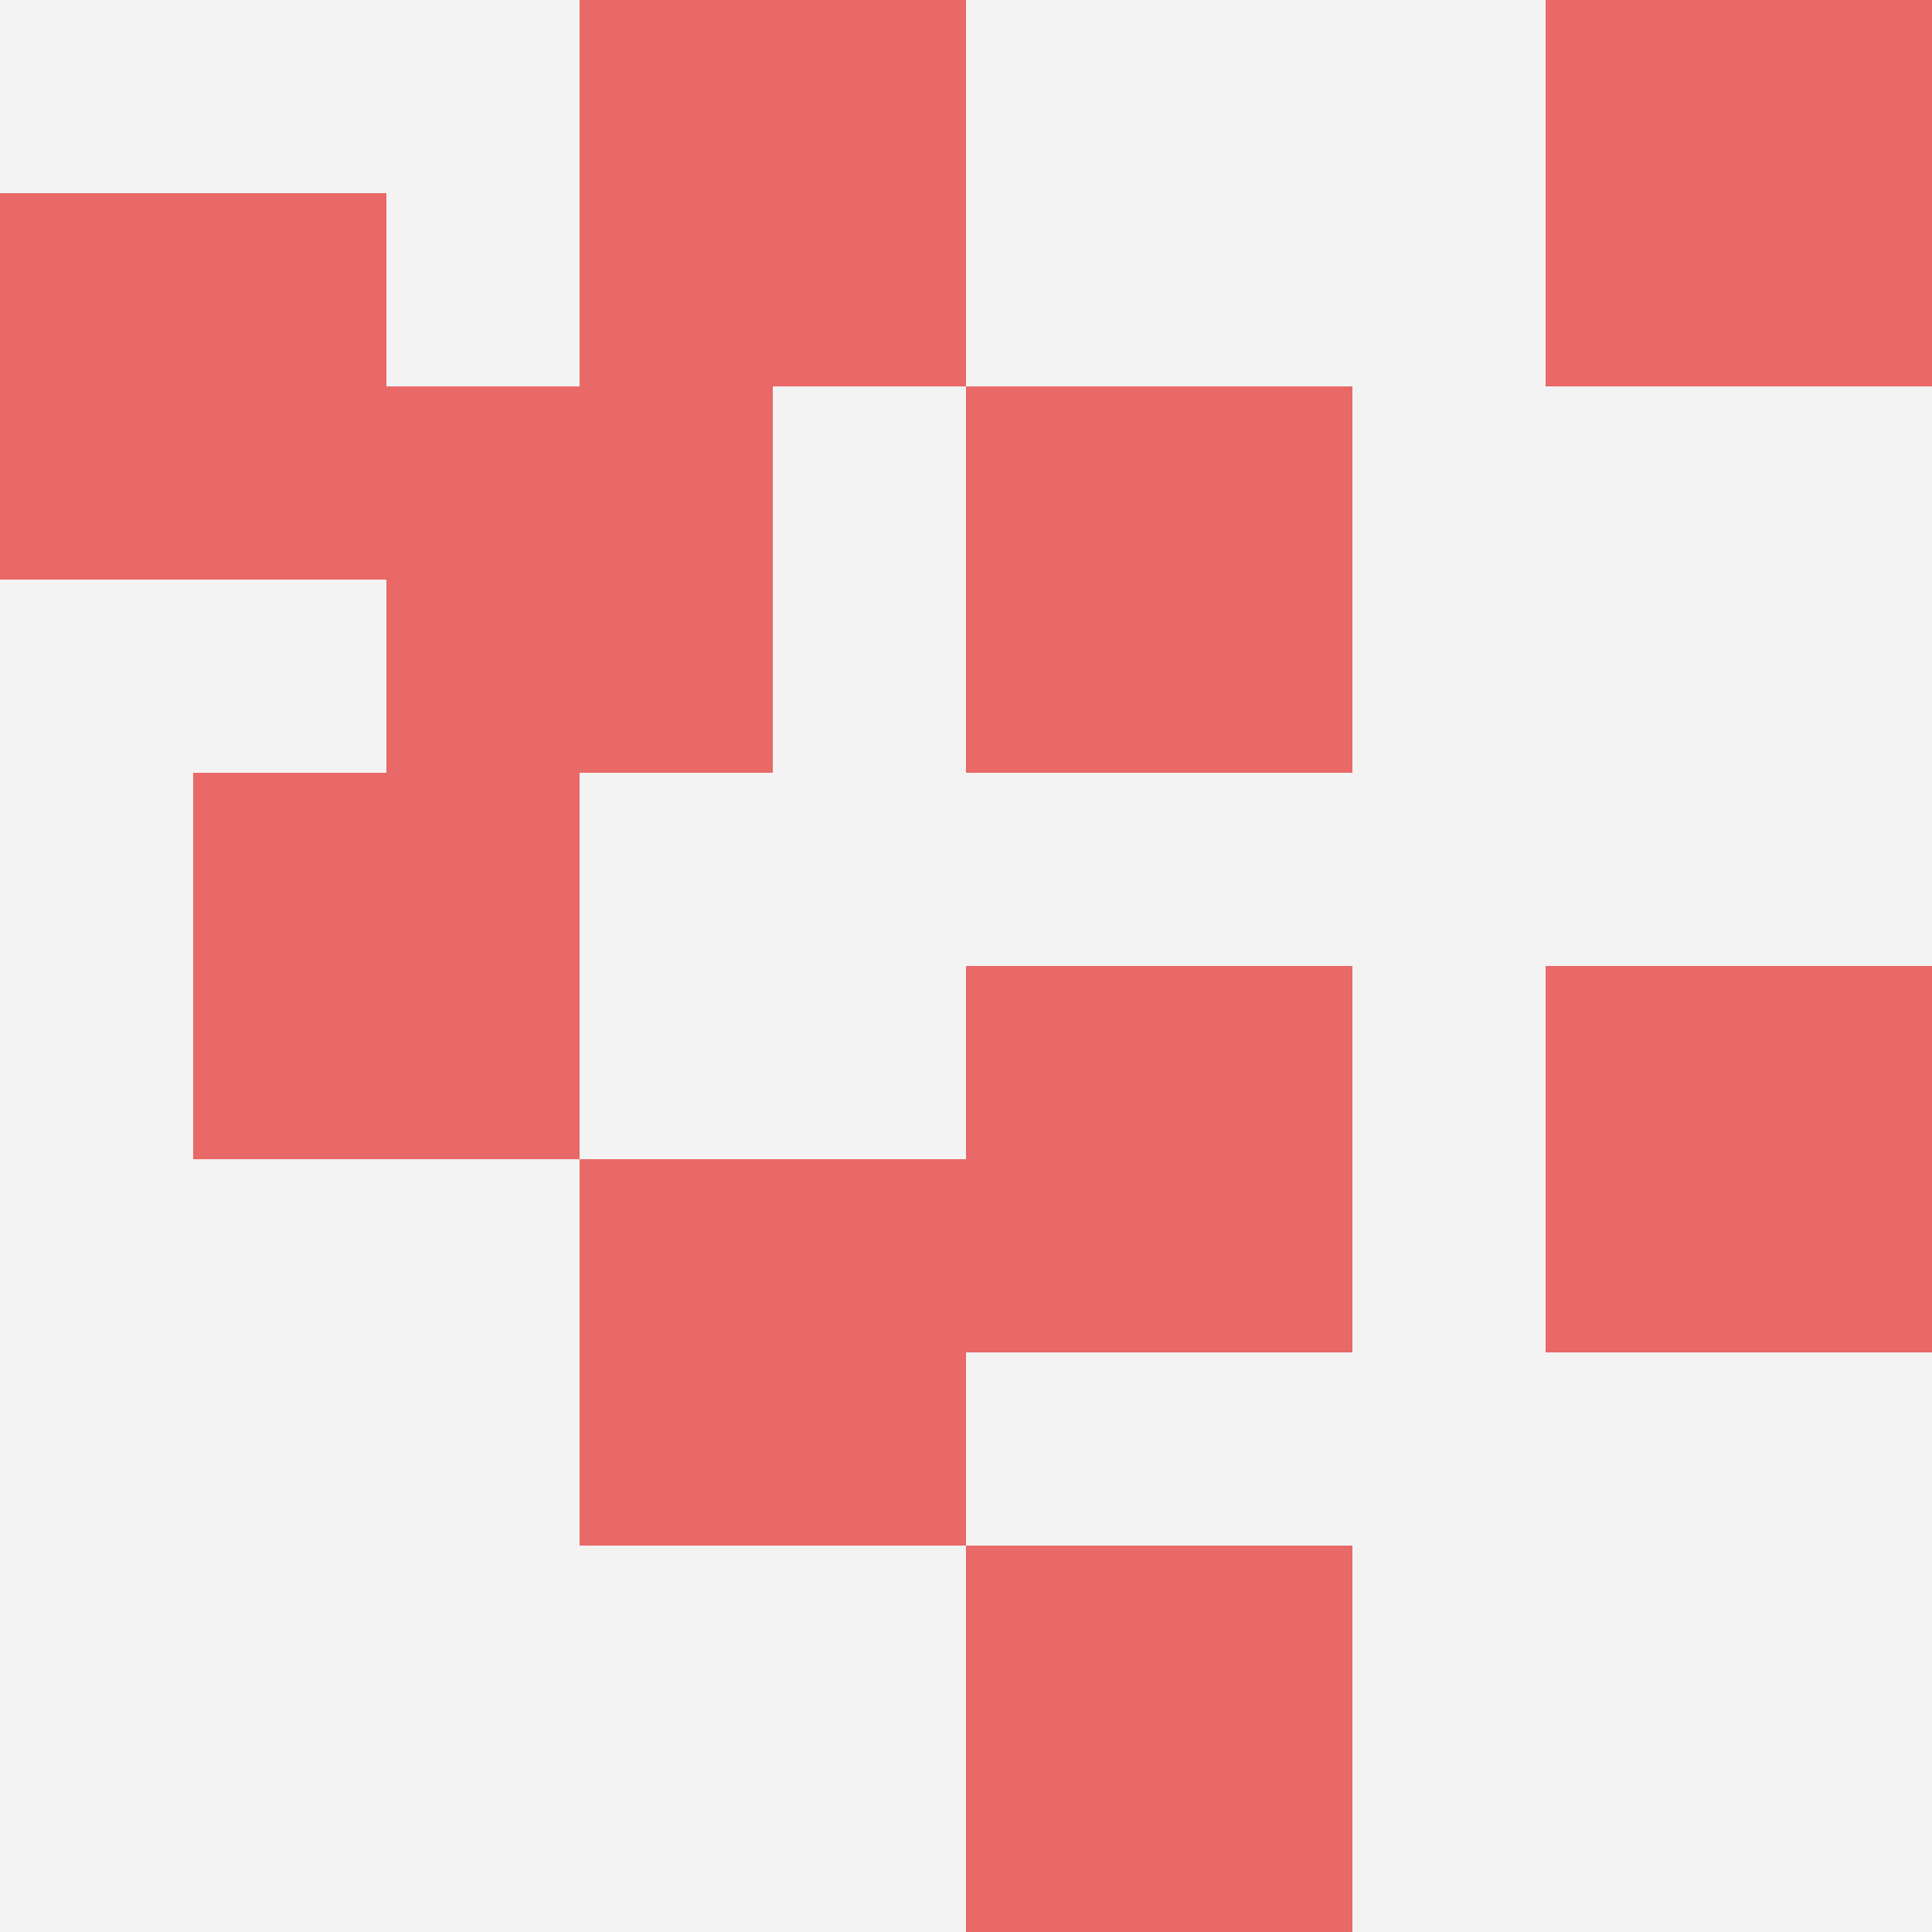 <svg id="ten-svg" xmlns="http://www.w3.org/2000/svg" preserveAspectRatio="xMinYMin meet" viewBox="0 0 10 10"> <rect x="0" y="0" width="10" height="10" fill="#F3F3F3"/><rect class="t" x="8" y="5"/><rect class="t" x="8" y="0"/><rect class="t" x="2" y="2"/><rect class="t" x="1" y="4"/><rect class="t" x="5" y="5"/><rect class="t" x="5" y="2"/><rect class="t" x="3" y="0"/><rect class="t" x="3" y="6"/><rect class="t" x="0" y="1"/><rect class="t" x="5" y="8"/><style>.t{width:2px;height:2px;fill:#E96868} #ten-svg{shape-rendering:crispedges;}</style></svg>